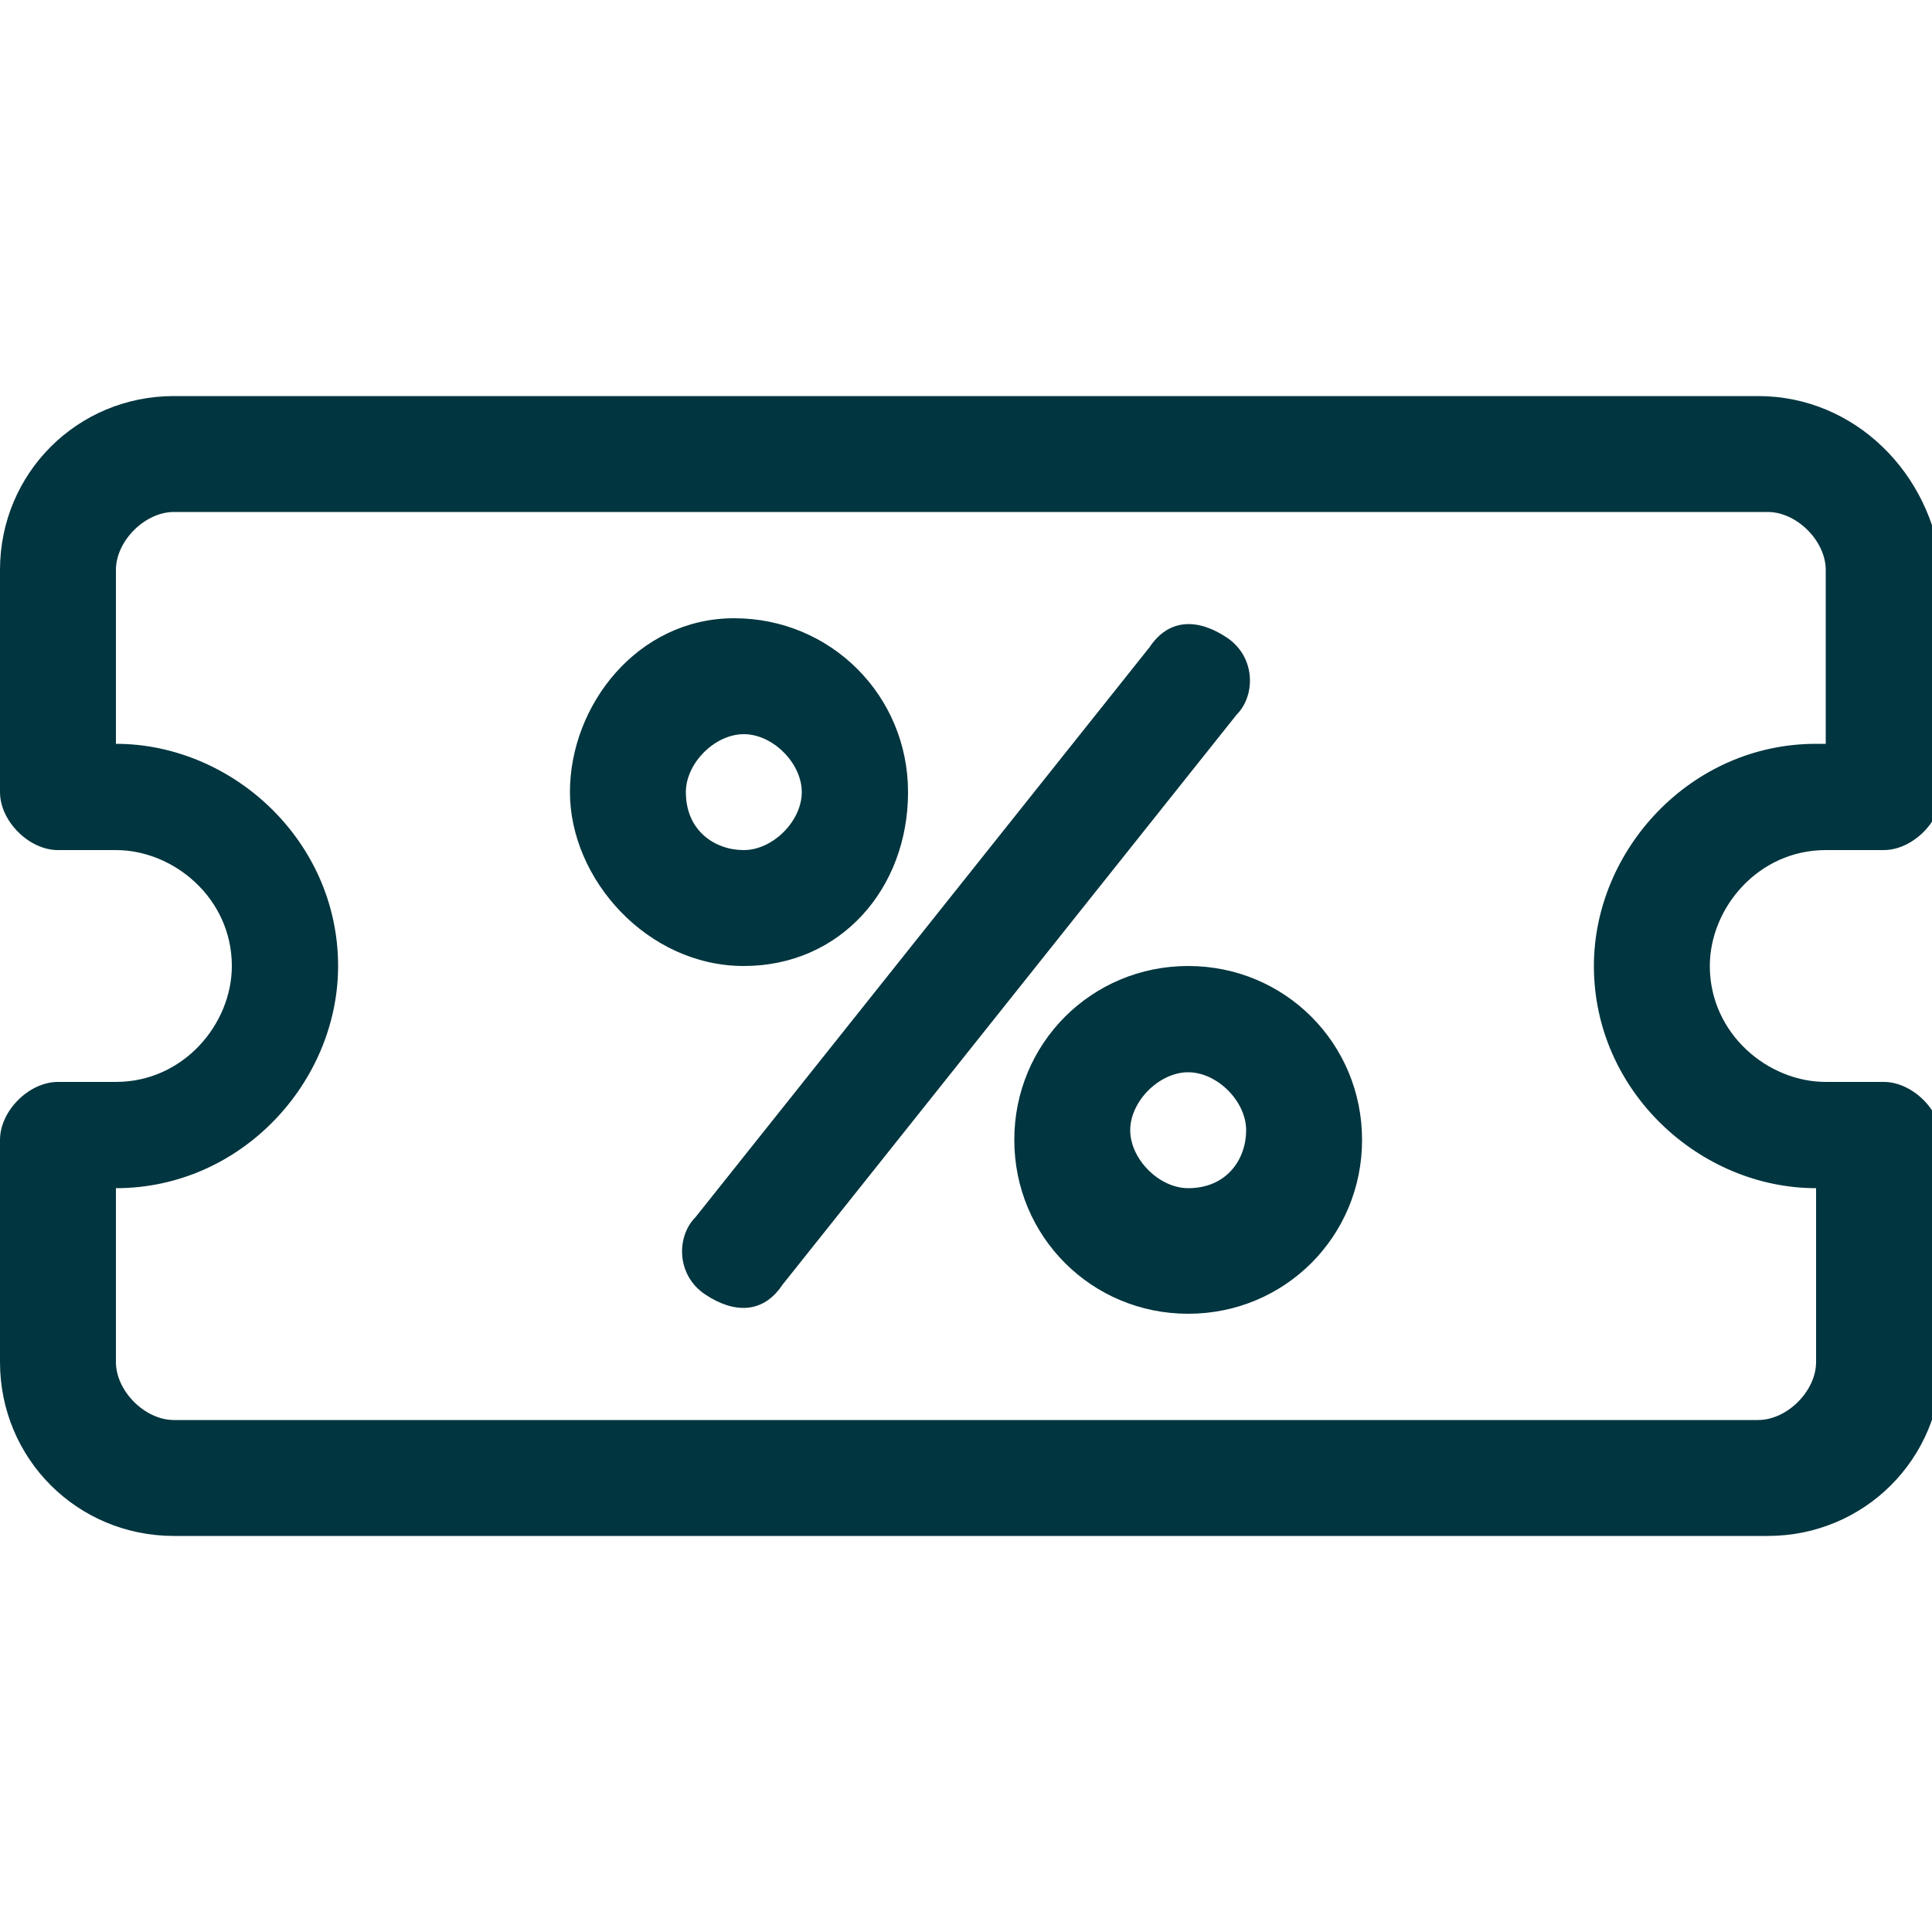 <?xml version="1.0" encoding="UTF-8"?> <svg xmlns="http://www.w3.org/2000/svg" xmlns:xlink="http://www.w3.org/1999/xlink" version="1.1" id="Capa_1" x="0px" y="0px" viewBox="0 0 20 20" style="enable-background:new 0 0 20 20;" xml:space="preserve"> <style type="text/css"> .st0{fill:#01353F;} </style> <path class="st0" d="M18.2,4.1H1.8C0.8,4.1,0,4.9,0,5.9v2.3c0,0.3,0.3,0.6,0.6,0.6h0.6c0.6,0,1.2,0.5,1.2,1.2c0,0.6-0.5,1.2-1.2,1.2 H0.6c-0.3,0-0.6,0.3-0.6,0.6v2.3c0,1,0.8,1.8,1.8,1.8h16.5c1,0,1.8-0.8,1.8-1.8v-2.3c0-0.3-0.3-0.6-0.6-0.6h-0.6 c-0.6,0-1.2-0.5-1.2-1.2c0-0.6,0.5-1.2,1.2-1.2h0.6c0.3,0,0.6-0.3,0.6-0.6V5.9C20,4.9,19.2,4.1,18.2,4.1z M18.8,7.7 c-1.3,0-2.3,1.1-2.3,2.3c0,1.3,1.1,2.3,2.3,2.3v1.8c0,0.3-0.3,0.6-0.6,0.6H1.8c-0.3,0-0.6-0.3-0.6-0.6v-1.8c1.3,0,2.3-1.1,2.3-2.3 c0-1.3-1.1-2.3-2.3-2.3V5.9c0-0.3,0.3-0.6,0.6-0.6h16.5c0.3,0,0.6,0.3,0.6,0.6v1.8H18.8z"></path> <path class="st0" d="M12.3,10c-1,0-1.8,0.8-1.8,1.8s0.8,1.8,1.8,1.8s1.8-0.8,1.8-1.8S13.3,10,12.3,10z M12.3,12.3 c-0.3,0-0.6-0.3-0.6-0.6s0.3-0.6,0.6-0.6s0.6,0.3,0.6,0.6S12.7,12.3,12.3,12.3z"></path> <path class="st0" d="M9.4,8.2c0-1-0.8-1.8-1.8-1.8S5.9,7.3,5.9,8.2S6.7,10,7.7,10S9.4,9.2,9.4,8.2z M7.1,8.2c0-0.3,0.3-0.6,0.6-0.6 s0.6,0.3,0.6,0.6c0,0.3-0.3,0.6-0.6,0.6S7.1,8.6,7.1,8.2z"></path> <path class="st0" d="M12.7,6.6c-0.3-0.2-0.6-0.2-0.8,0.1l-4.7,5.9C7,12.8,7,13.2,7.3,13.4s0.6,0.2,0.8-0.1l4.7-5.9 C13,7.2,13,6.8,12.7,6.6z"></path> </svg> 